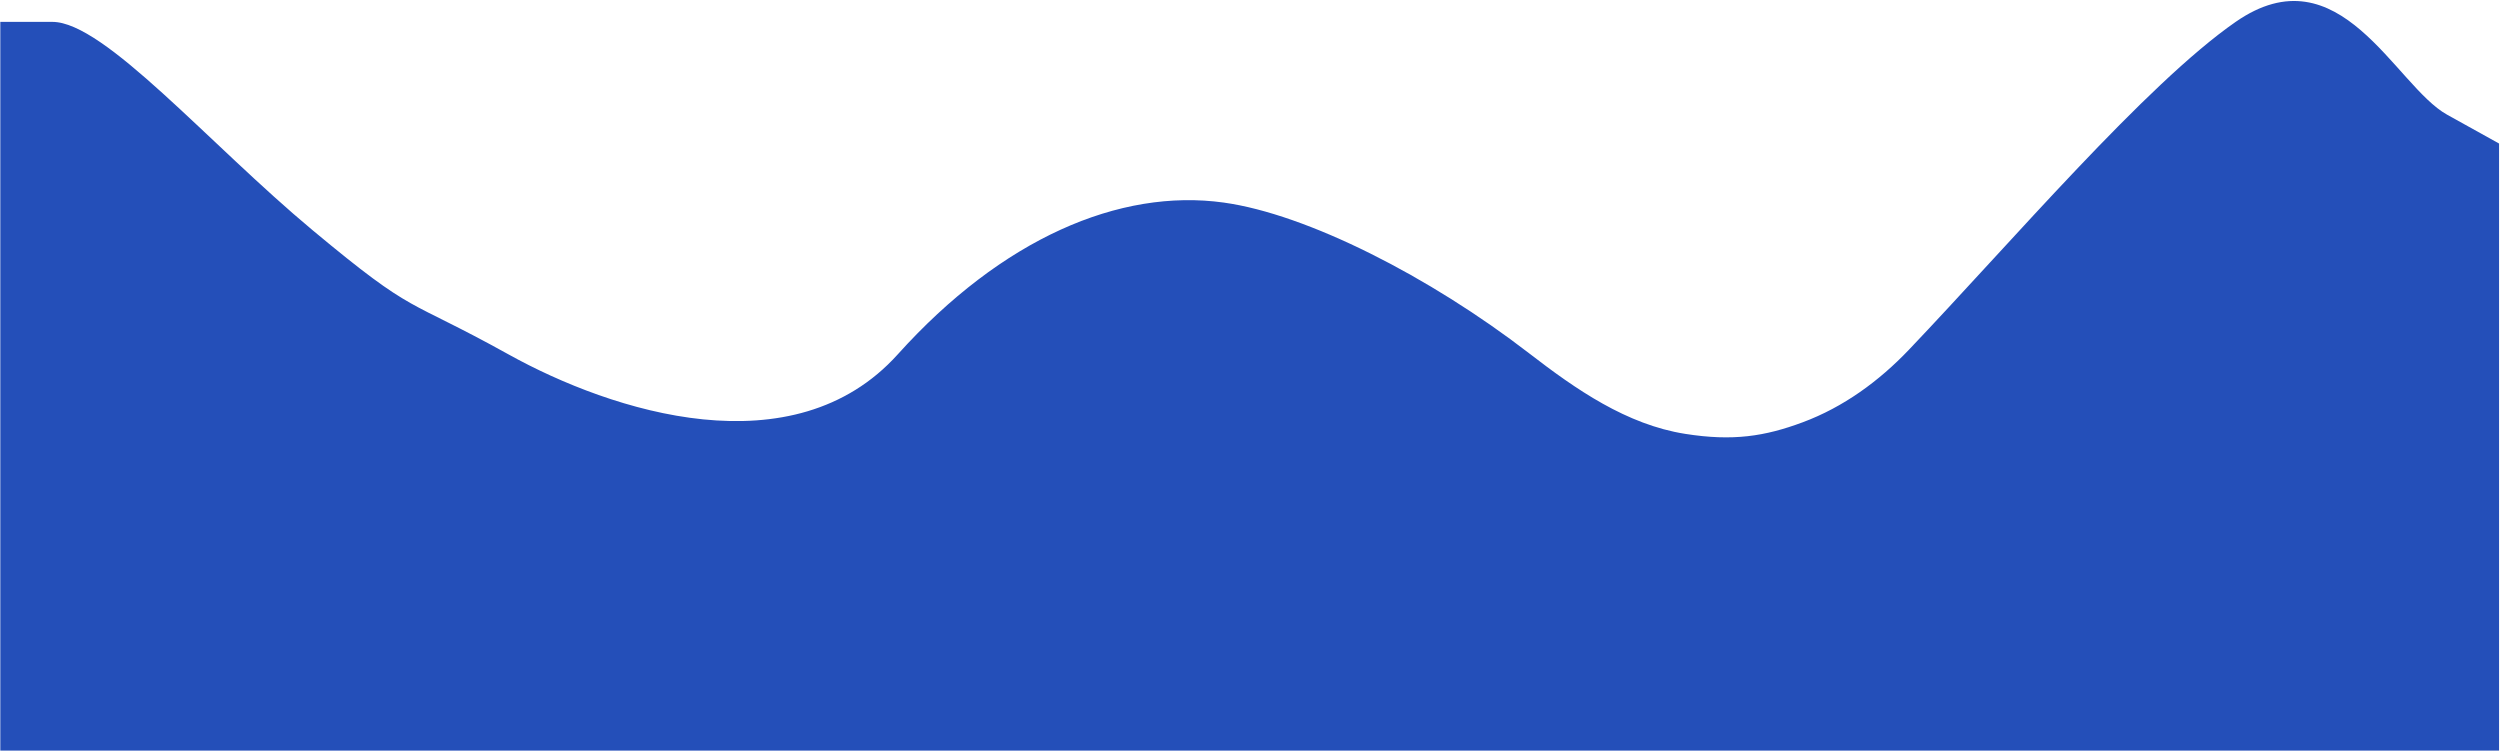 <?xml version="1.0" encoding="UTF-8"?> <svg xmlns="http://www.w3.org/2000/svg" width="2001" height="601" viewBox="0 0 2001 601" fill="none"><path fill-rule="evenodd" clip-rule="evenodd" d="M0.253 17.516H41.92C83.587 17.516 166.92 114.889 250.253 184.304C333.587 253.719 323.587 237.329 406.92 283.605C490.253 329.882 635.253 376.158 718.587 283.605C801.92 191.052 896.087 150.561 979.42 162.13C1046.17 171.397 1144.47 221.492 1223.78 282.684C1261.44 311.743 1301.83 339.829 1348.81 347.264C1387.01 353.31 1412.6 349.274 1442.89 338C1475.4 325.902 1503.9 305.13 1527.82 280.015C1609.6 194.172 1717.51 67.434 1789.42 17.516C1872.75 -40.33 1916.92 68.613 1958.59 91.751L2000.25 114.889V600.792H1958.59C1916.92 600.792 1833.59 600.792 1750.25 600.792C1666.92 600.792 1583.59 600.792 1500.25 600.792C1416.92 600.792 1333.59 600.792 1250.25 600.792C1166.92 600.792 1083.59 600.792 1000.25 600.792C916.92 600.792 833.587 600.792 750.253 600.792C666.92 600.792 583.587 600.792 500.253 600.792C416.92 600.792 333.587 600.792 250.253 600.792C166.92 600.792 83.587 600.792 41.92 600.792H0.253V17.516Z" fill="#244FB9"></path></svg> 